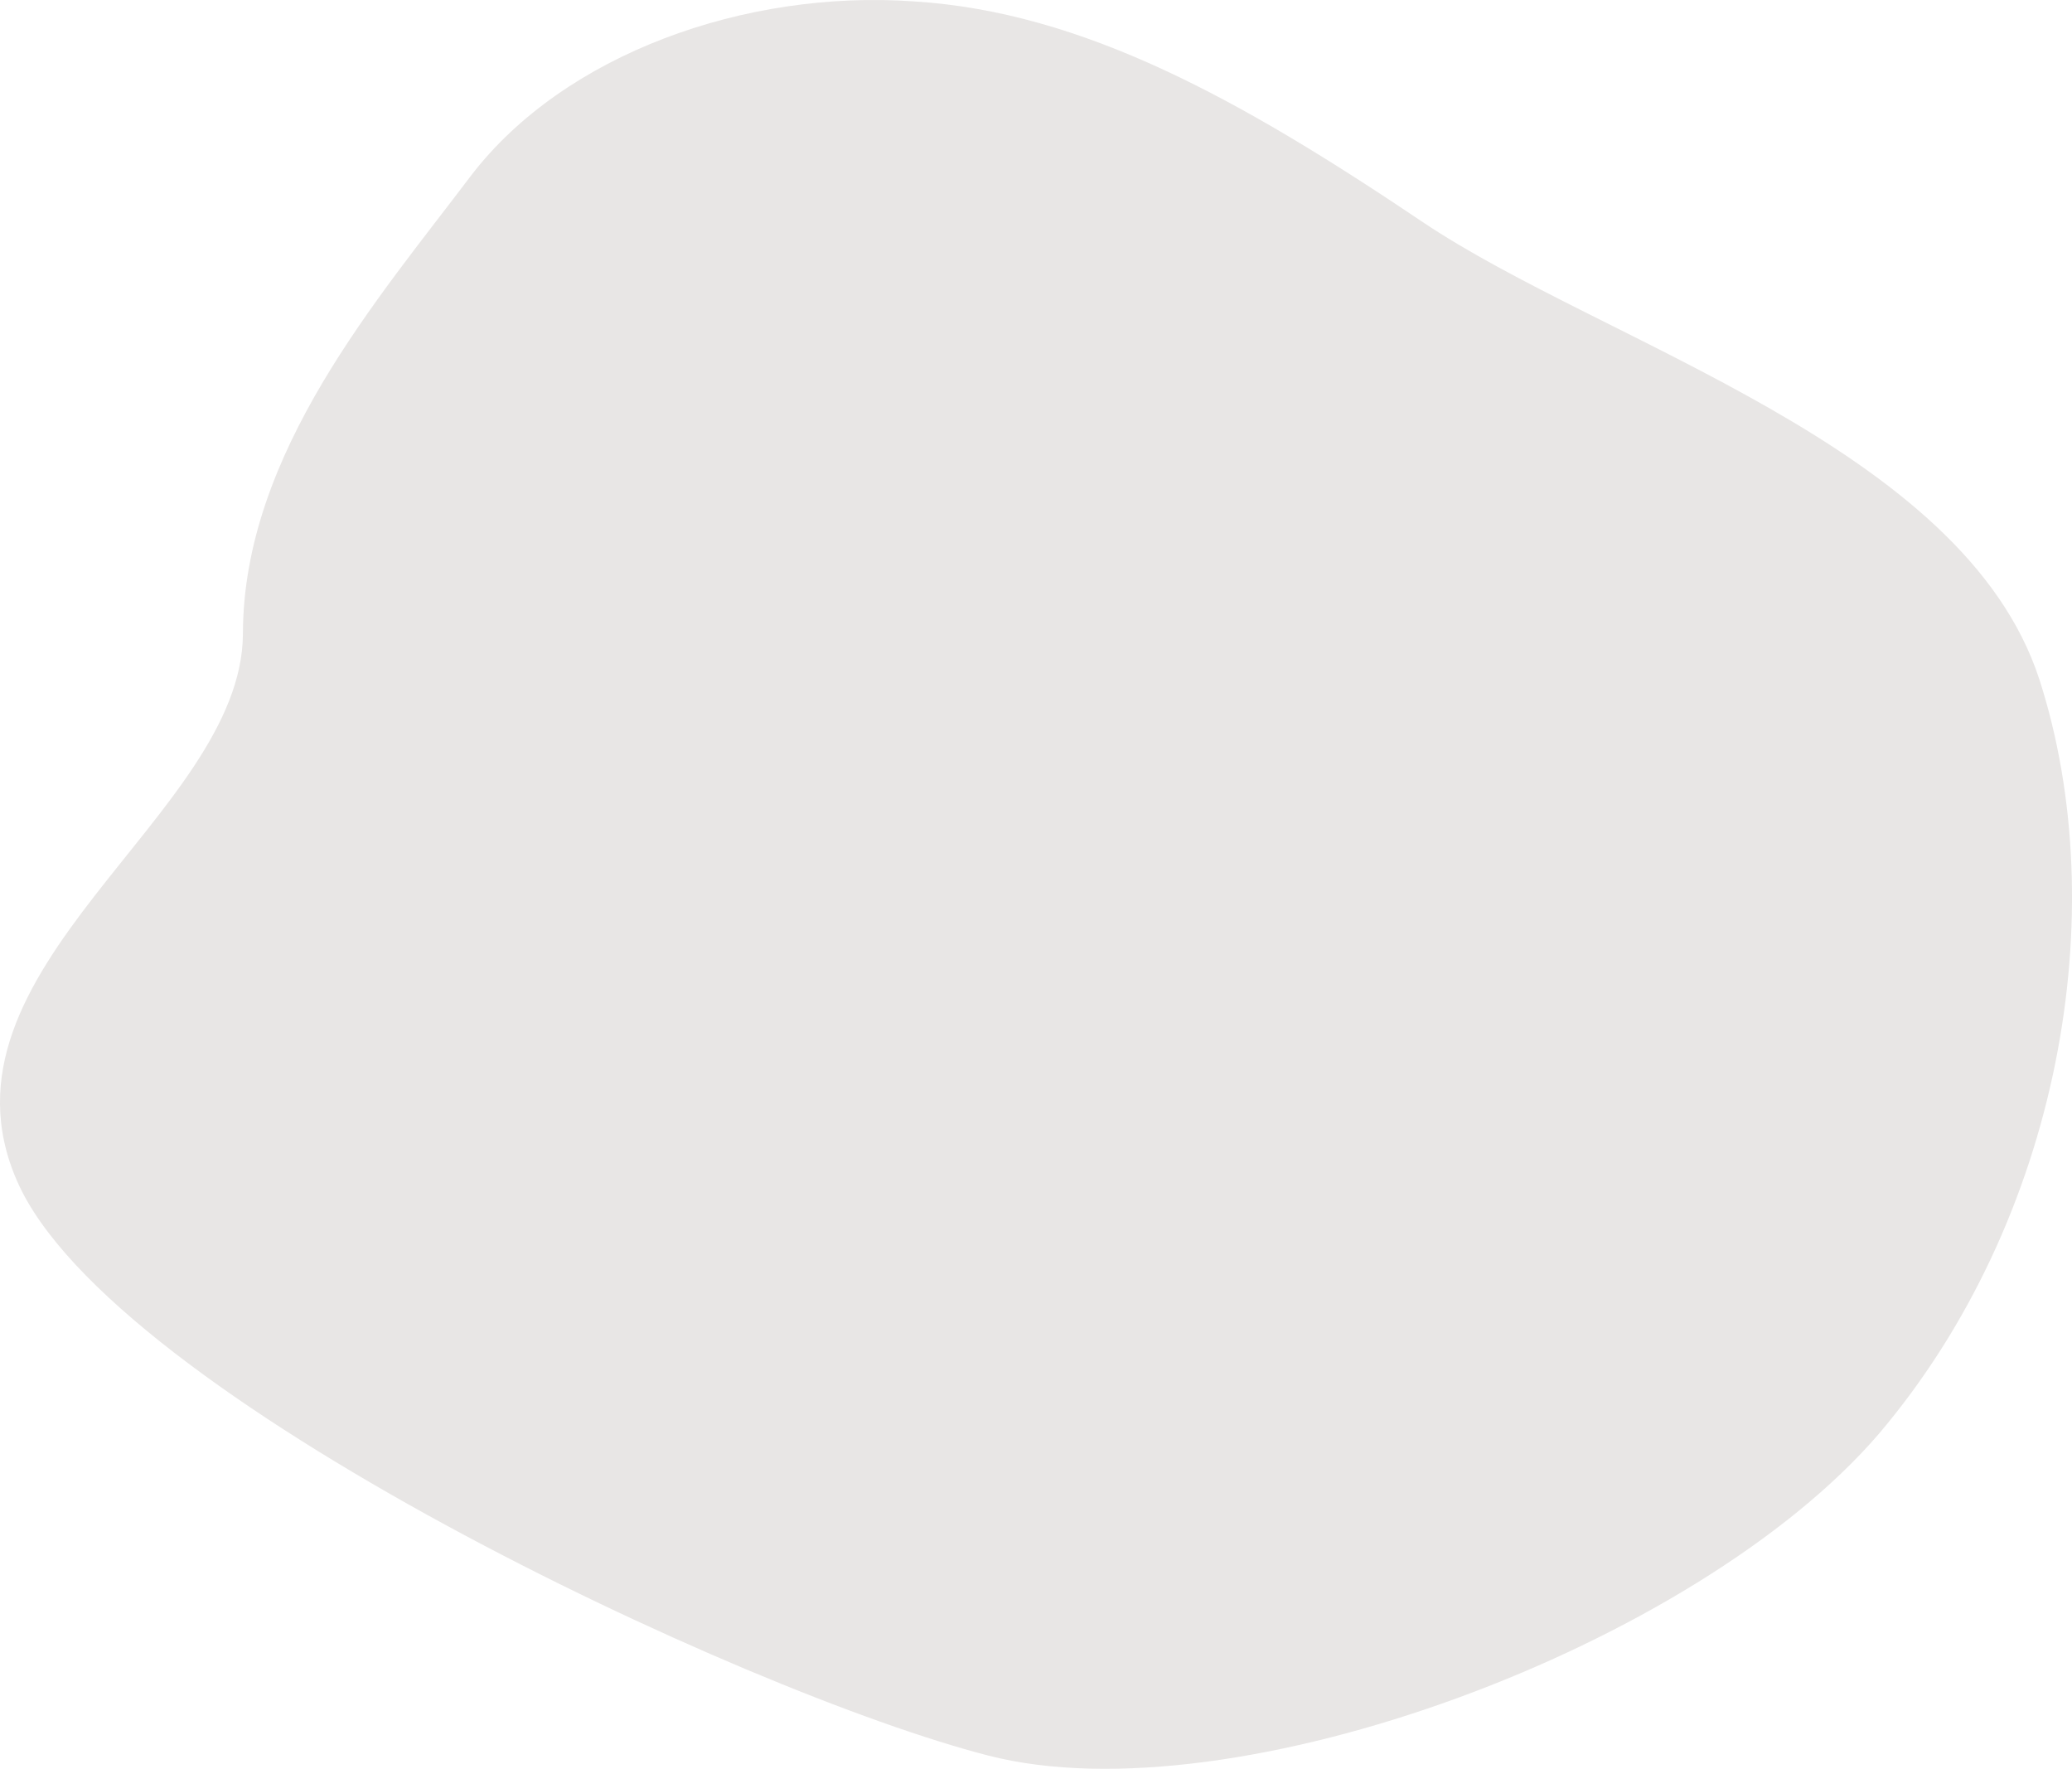 <svg xmlns="http://www.w3.org/2000/svg" width="157" height="134" viewBox="0 0 157 134">
  <path id="blob_1_" data-name="blob (1)" d="M37.35-33.4C51.093-24.157,78.321-16.436,84.1,1.257,89.773,18.851,85.69,42.21,71.947,58.412,58.105,74.515,23.11,87.569,4.488,82.8S-62.054,55.484-69.125,39.281C-76.2,23.178-52.118,11.566-52.019-2.151c0-13.717,10.3-25.485,17.27-34.73C-27.678-46.125-13.936-51-1.189-50.1,11.658-49.305,23.608-42.646,37.35-33.4Z" transform="translate(70.425 50.205)" fill="#e8e6e5"/>
</svg>
